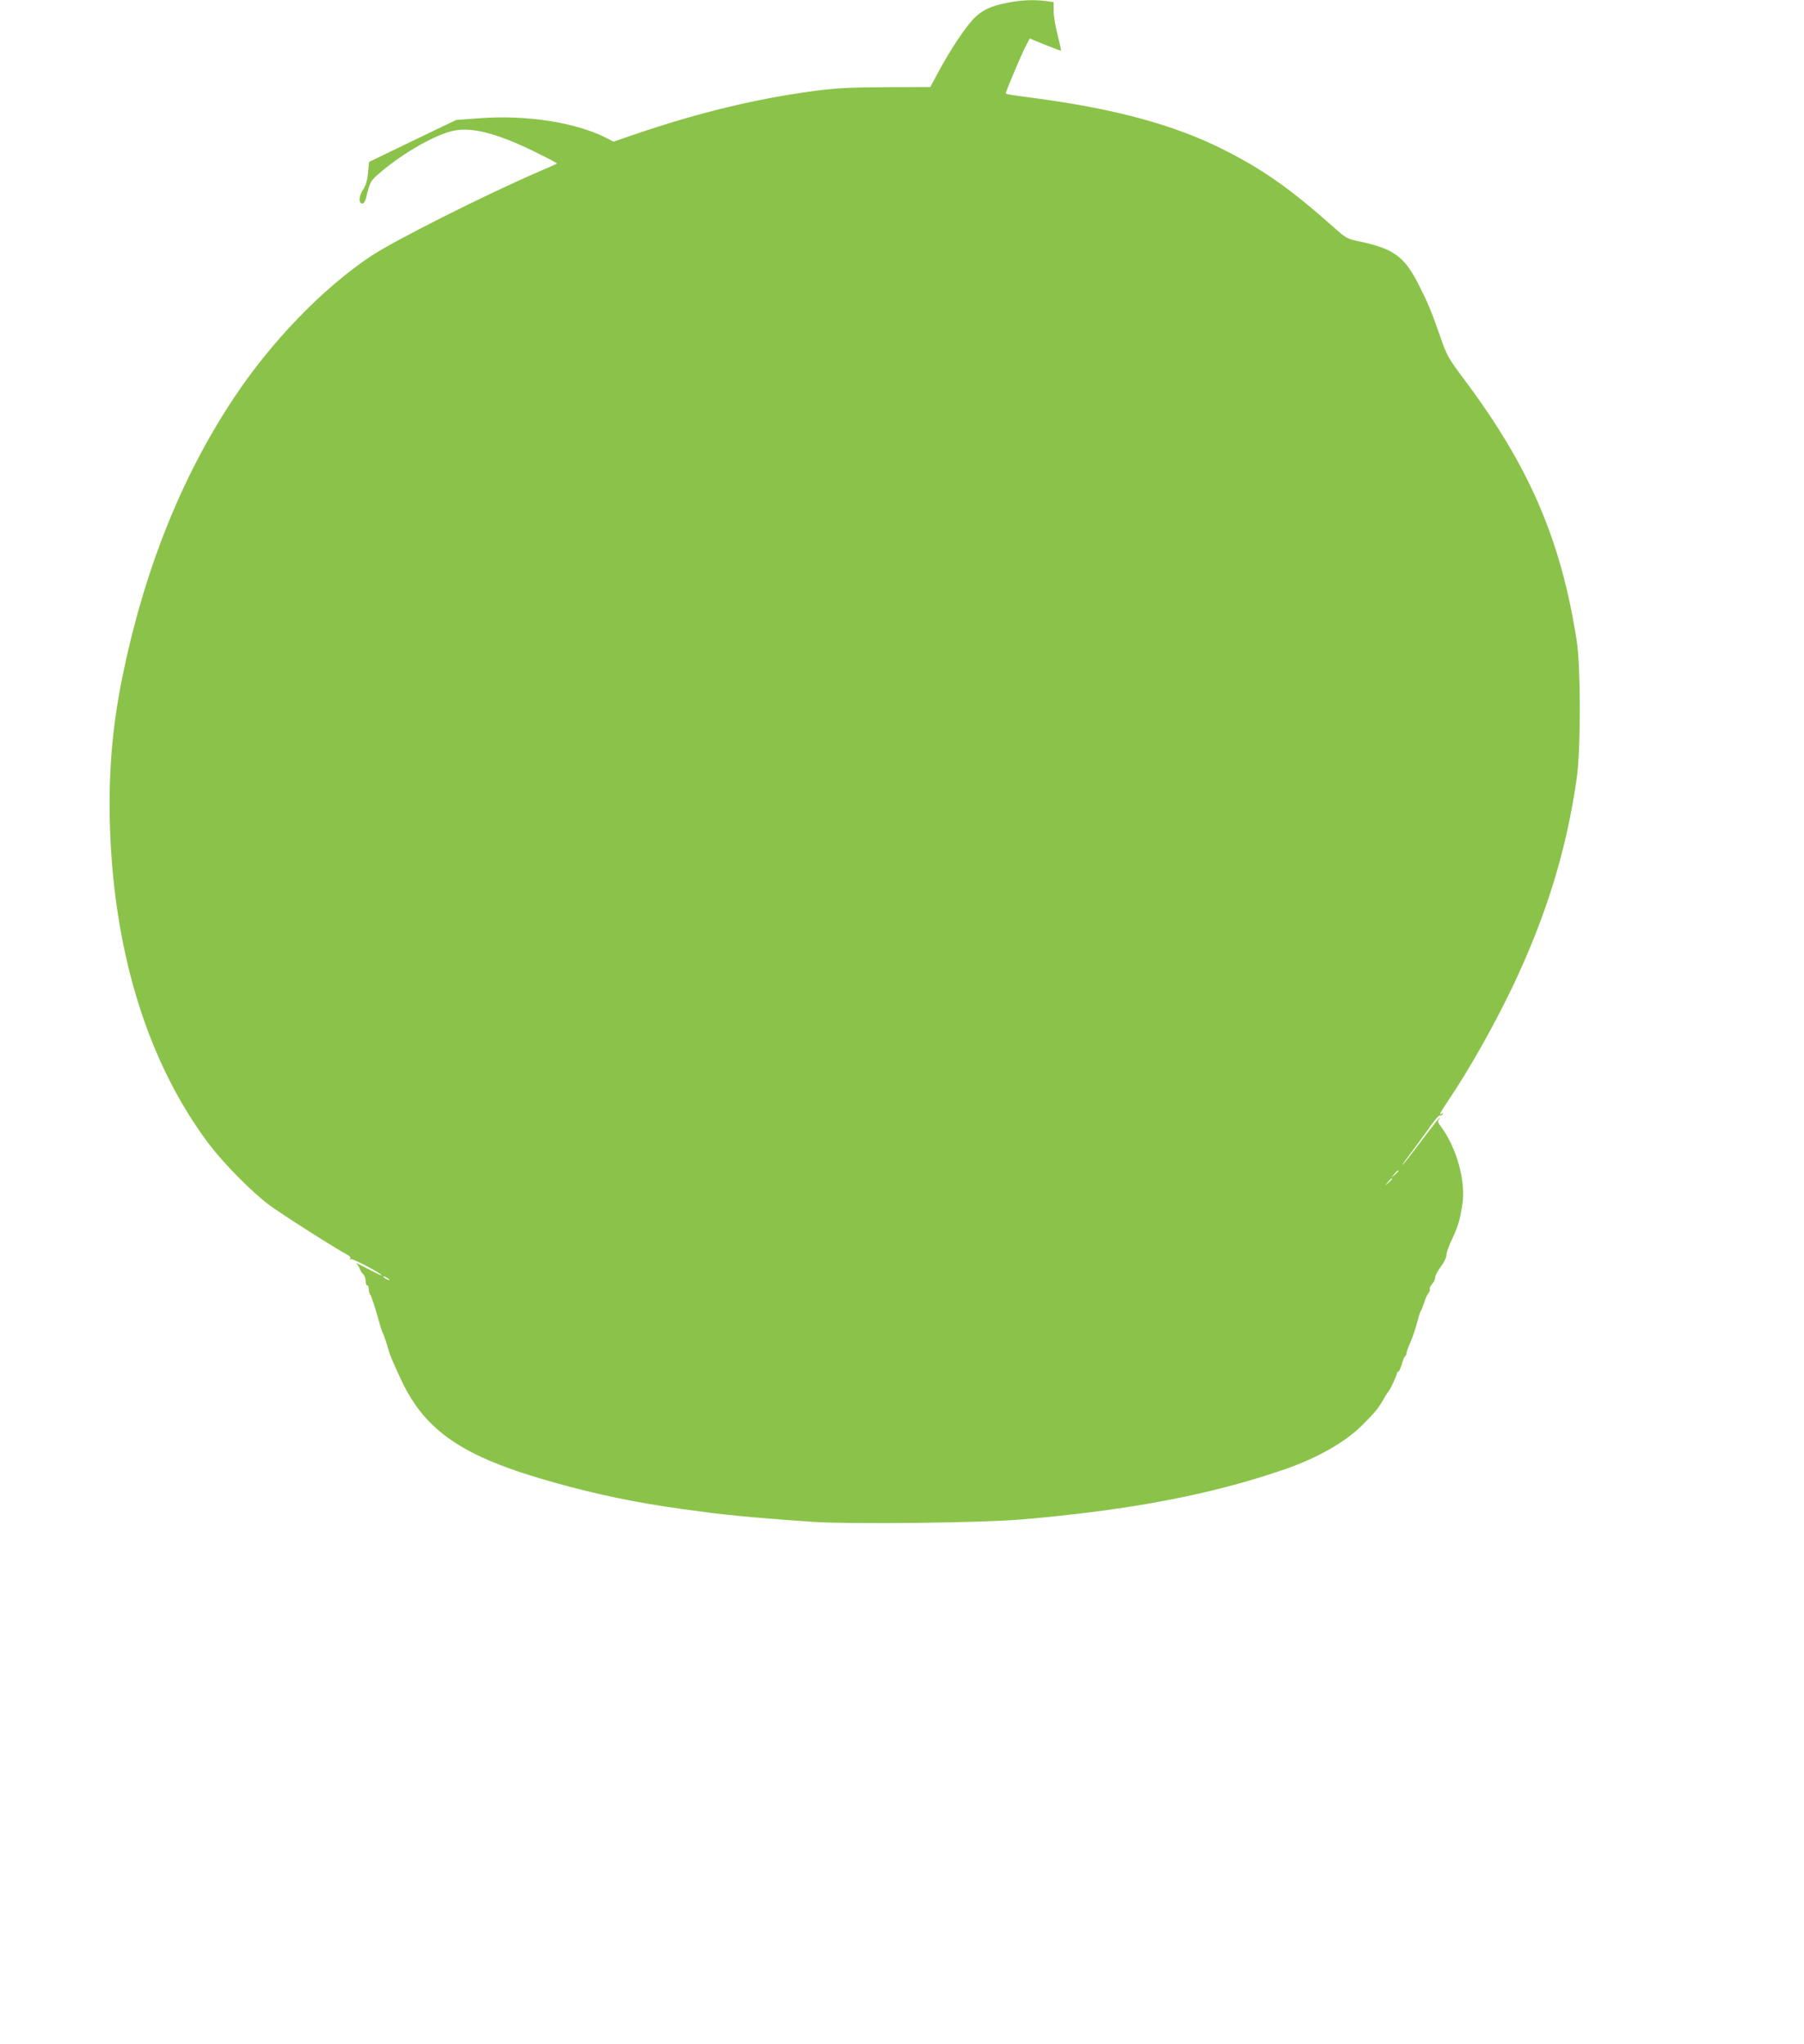 <?xml version="1.0" standalone="no"?>
<!DOCTYPE svg PUBLIC "-//W3C//DTD SVG 20010904//EN"
 "http://www.w3.org/TR/2001/REC-SVG-20010904/DTD/svg10.dtd">
<svg version="1.0" xmlns="http://www.w3.org/2000/svg"
 width="1130pt" height="1280pt" viewBox="0 0 1130 1280"
 preserveAspectRatio="xMidYMid meet">
<g transform="translate(0,1280) scale(0.1,-0.1)"
fill="#8bc34a" stroke="none">
<path d="M6317 12784 c-109 -20 -168 -48 -221 -104 -55 -59 -143 -192 -215
-325 l-54 -100 -276 -1 c-224 -1 -308 -5 -446 -23 -365 -48 -729 -136 -1131
-273 l-131 -45 -49 25 c-188 95 -492 143 -785 122 l-151 -11 -273 -131 -273
-132 -7 -68 c-4 -49 -14 -80 -31 -106 -27 -39 -29 -87 -4 -87 8 0 18 15 23 35
25 105 26 106 94 164 143 121 340 233 453 257 116 25 273 -16 509 -131 79 -39
142 -72 140 -74 -2 -2 -53 -25 -114 -51 -342 -148 -913 -435 -1056 -532 -299
-200 -621 -534 -852 -882 -331 -496 -566 -1087 -702 -1758 -65 -322 -88 -619
-75 -969 31 -778 244 -1450 619 -1949 93 -122 267 -299 378 -382 71 -53 425
-279 491 -312 12 -7 20 -17 16 -23 -4 -7 -3 -8 5 -4 10 6 191 -89 191 -101 0
-3 -39 16 -88 42 -48 25 -80 40 -71 33 9 -7 19 -23 23 -35 4 -11 13 -27 21
-33 8 -7 15 -25 15 -41 0 -16 5 -29 10 -29 6 0 10 -10 10 -23 0 -13 4 -27 8
-33 8 -8 34 -89 63 -194 7 -25 16 -49 20 -55 3 -5 14 -37 24 -70 18 -63 25
-81 86 -213 153 -328 390 -487 959 -646 270 -76 523 -128 800 -166 47 -6 114
-15 150 -20 142 -20 416 -44 675 -61 240 -15 1056 -6 1300 15 681 58 1191 155
1657 316 201 70 375 169 480 274 82 82 99 102 136 166 14 25 29 47 32 50 9 9
50 97 50 109 0 6 4 11 9 11 4 0 14 20 21 45 7 25 17 48 21 51 5 3 9 12 9 19 0
8 11 38 24 67 13 29 32 85 42 123 10 39 20 72 24 75 3 3 12 25 20 50 7 25 20
53 28 62 8 9 11 21 8 26 -3 5 4 18 14 30 11 12 20 31 20 42 0 12 16 42 35 67
19 25 35 57 35 71 0 14 12 50 26 81 49 104 57 132 74 239 23 144 -36 356 -135
488 -18 23 -21 34 -12 43 6 6 8 11 5 11 -3 0 -49 -57 -101 -127 -53 -71 -110
-144 -127 -163 -17 -19 4 12 48 70 43 58 100 135 126 173 26 37 52 65 56 62 5
-3 12 0 16 6 4 8 3 9 -4 5 -21 -13 -13 3 38 79 133 197 284 465 402 710 213
447 341 861 405 1315 25 182 25 697 -1 860 -99 631 -296 1088 -704 1633 -99
132 -109 150 -148 262 -59 169 -78 215 -140 337 -88 172 -155 220 -364 265
-82 17 -88 20 -164 88 -274 244 -446 365 -702 493 -303 151 -669 250 -1169
317 -160 21 -185 25 -185 31 0 11 91 226 119 283 l31 60 97 -40 c53 -21 98
-38 99 -36 2 1 -8 45 -21 97 -14 52 -25 120 -25 151 l0 56 -52 7 c-77 9 -143
6 -231 -10z m2443 -7317 c0 -2 -10 -12 -22 -23 l-23 -19 19 23 c18 21 26 27
26 19z m-40 -50 c0 -2 -10 -12 -22 -23 l-23 -19 19 23 c18 21 26 27 26 19z
m-6280 -633 c0 -2 -9 0 -20 6 -11 6 -20 13 -20 16 0 2 9 0 20 -6 11 -6 20 -13
20 -16z"/>
</g>
</svg>

